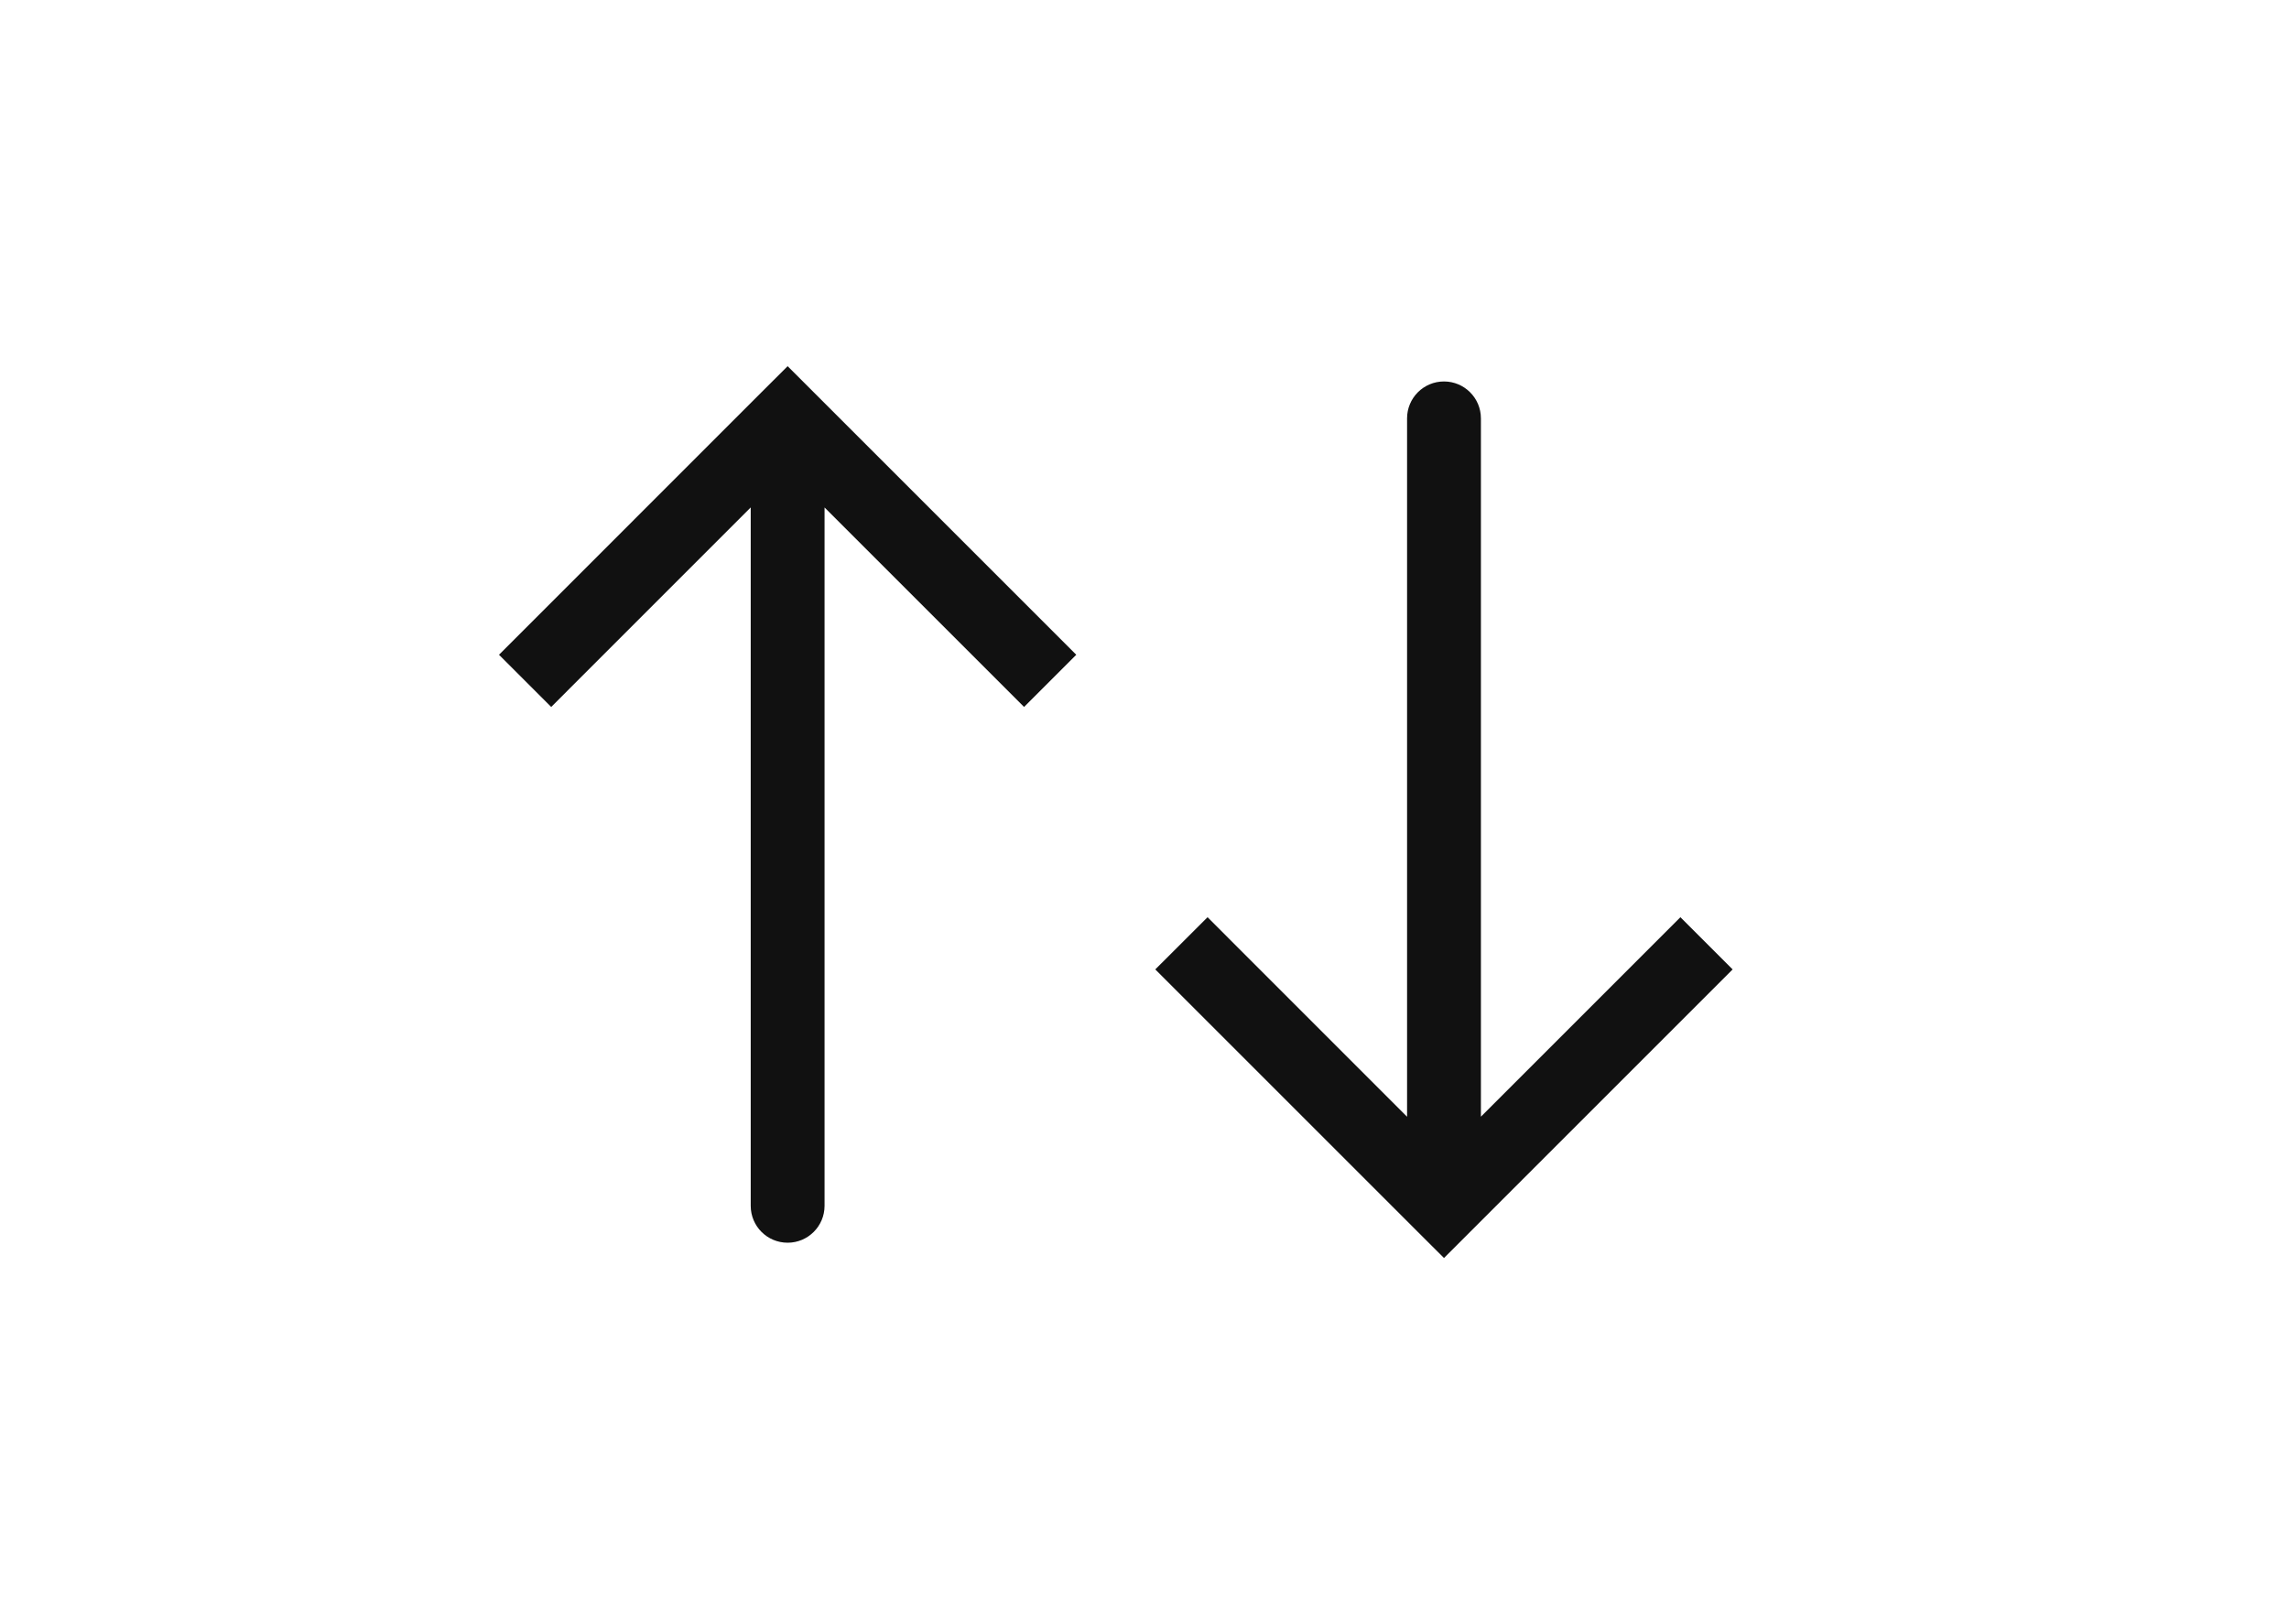 <svg width="31" height="22" viewBox="0 0 31 22" fill="none" xmlns="http://www.w3.org/2000/svg">
<path d="M10.667 5.667L11.02 5.313L10.667 4.96L10.313 5.313L10.667 5.667ZM10.167 16.333C10.167 16.609 10.39 16.833 10.667 16.833C10.943 16.833 11.167 16.609 11.167 16.333L10.167 16.333ZM14.576 8.869L11.02 5.313L10.313 6.02L13.869 9.576L14.576 8.869ZM10.313 5.313L6.758 8.869L7.465 9.576L11.02 6.02L10.313 5.313ZM10.167 5.667L10.167 16.333L11.167 16.333L11.167 5.667L10.167 5.667Z" fill="#111111"/>
<path d="M19.556 16.333L19.202 16.687L19.556 17.04L19.909 16.687L19.556 16.333ZM20.056 5.667C20.056 5.391 19.832 5.167 19.556 5.167C19.279 5.167 19.056 5.391 19.056 5.667L20.056 5.667ZM15.646 13.131L19.202 16.687L19.909 15.98L16.354 12.424L15.646 13.131ZM19.909 16.687L23.465 13.131L22.758 12.424L19.202 15.98L19.909 16.687ZM20.056 16.333L20.056 5.667L19.056 5.667L19.056 16.333L20.056 16.333Z" fill="#111111"/>
</svg>

